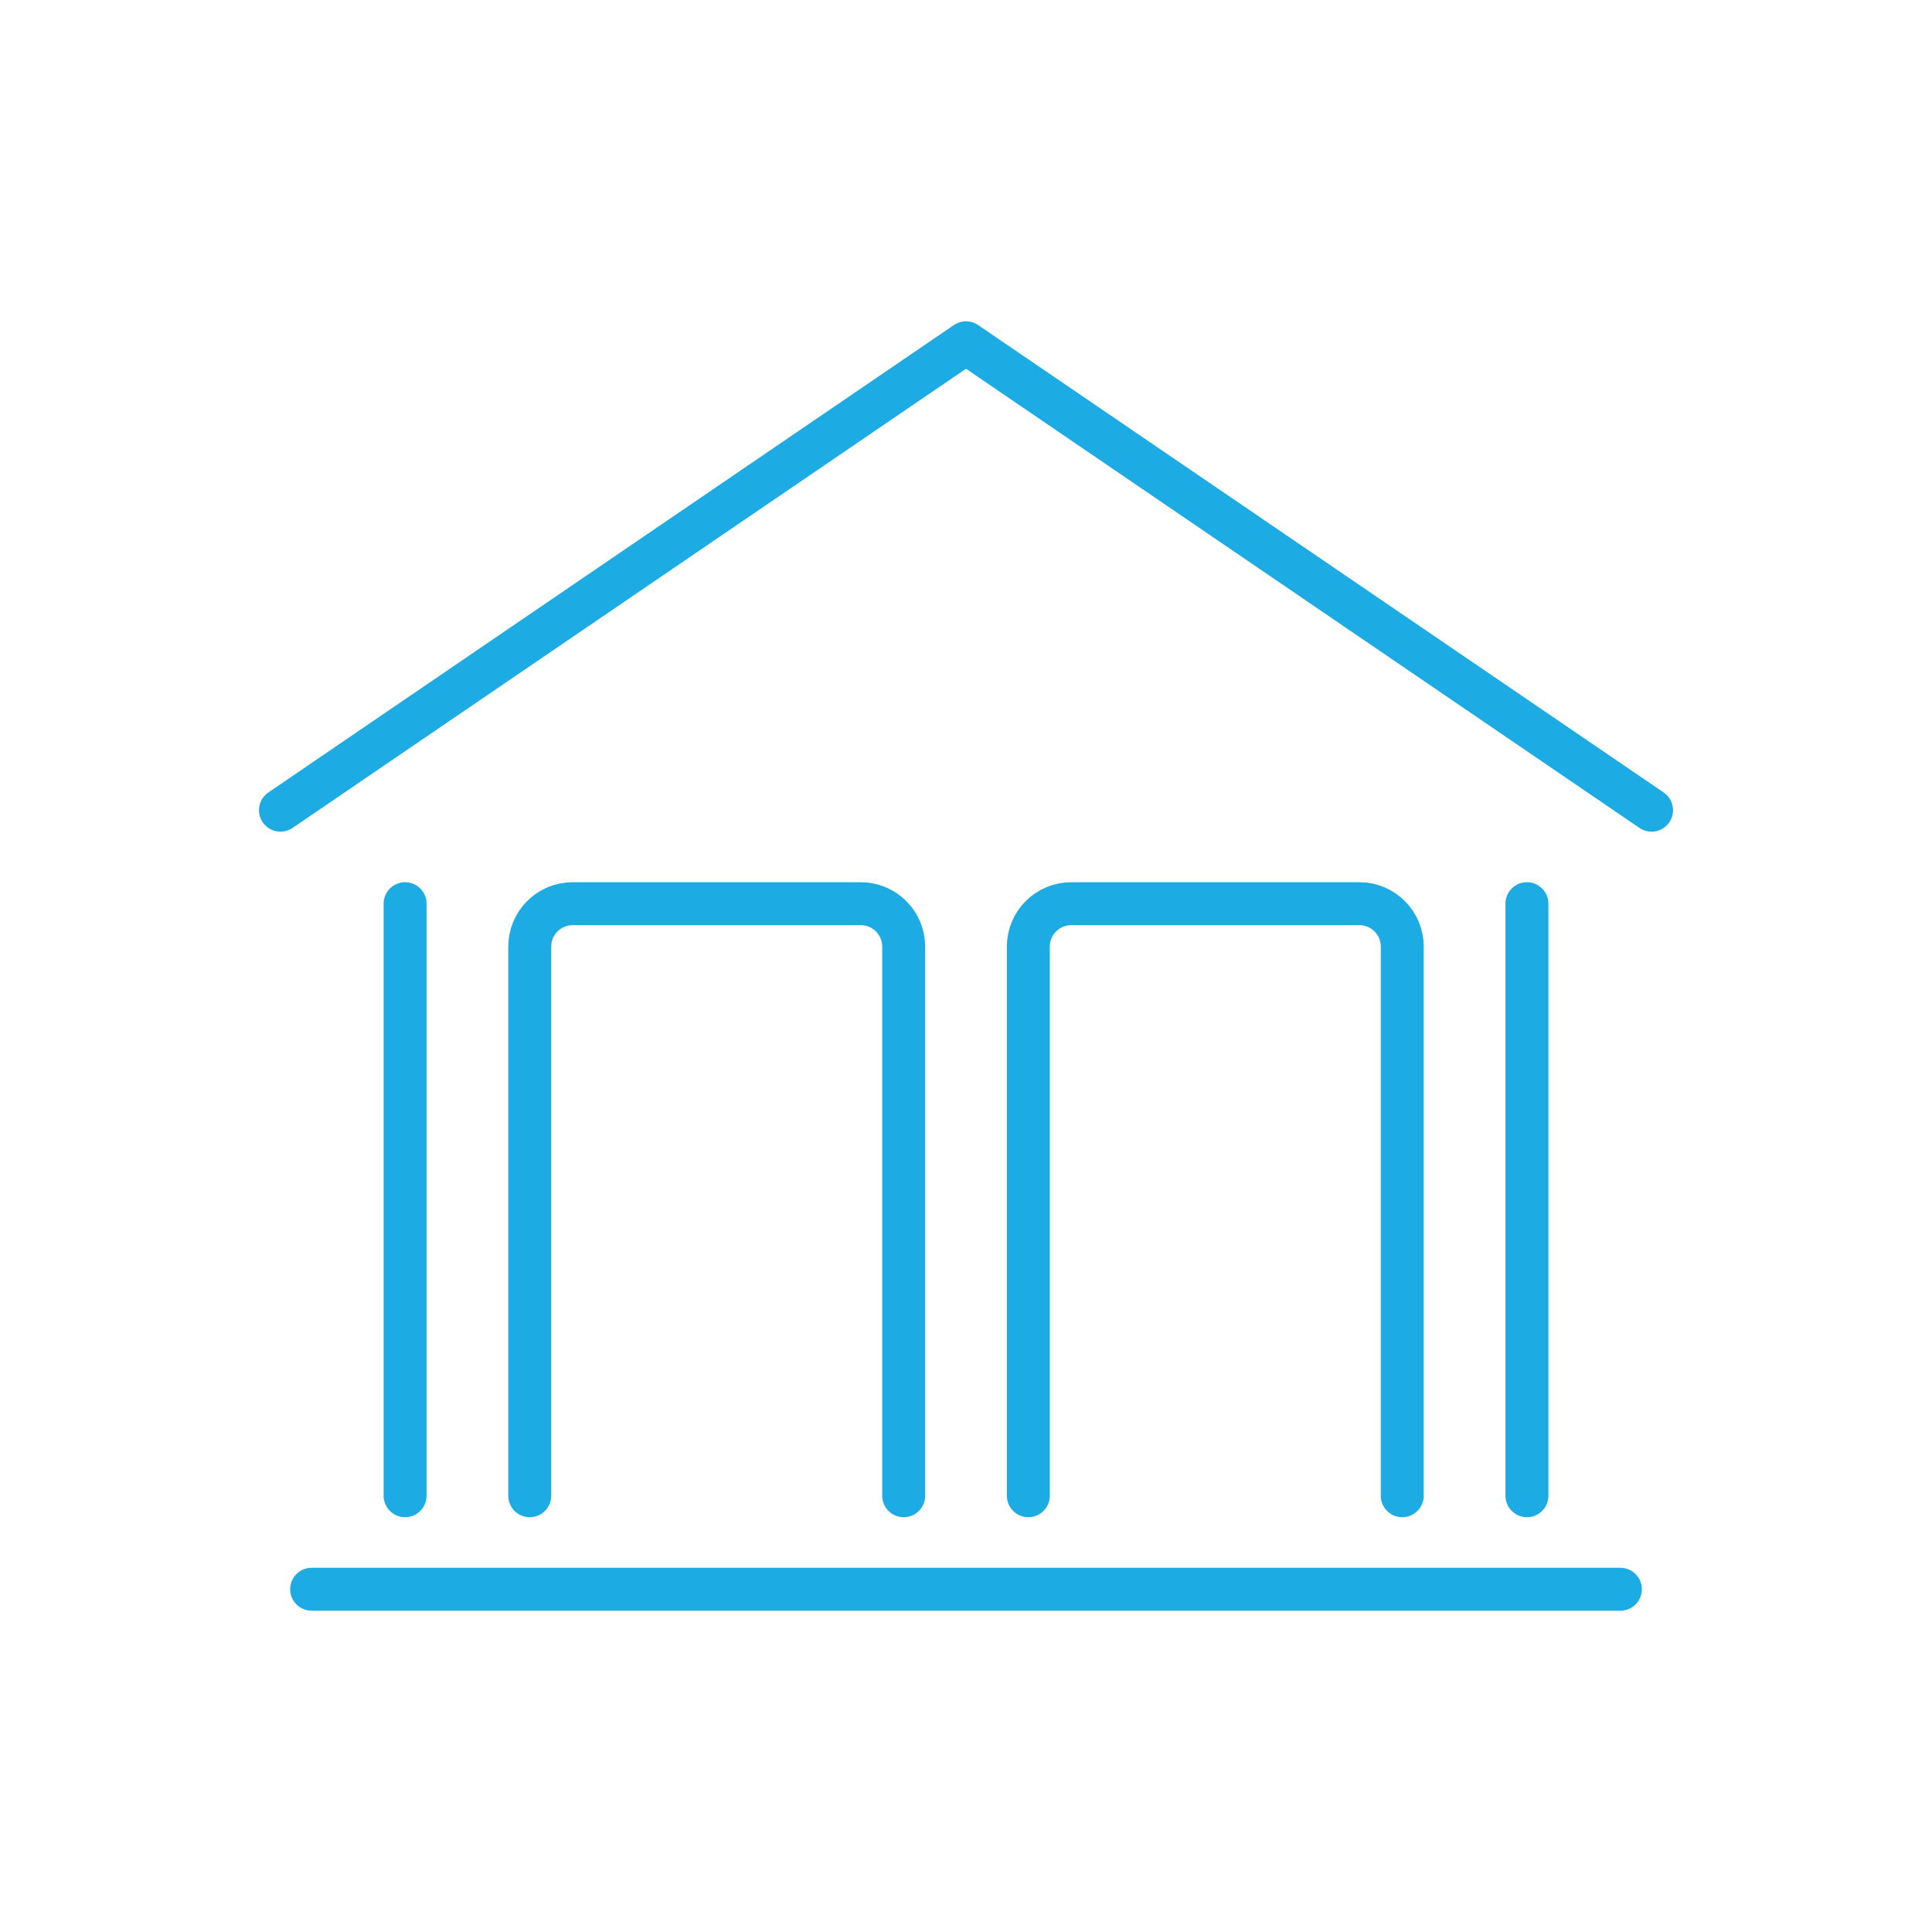 <svg xmlns="http://www.w3.org/2000/svg" width="90" height="90" viewBox="0 0 90 90"><g fill="none" fill-rule="evenodd" stroke="#1CABE2" stroke-linecap="round" stroke-width="2" transform="translate(13.065 15.968)"><line x1="62.419" x2="1.452" y1="58.065" y2="58.065" stroke-linejoin="round"/><path stroke-linejoin="round" d="M63.871,21.774 C42.581,7.258 31.935,0 31.935,0 C31.935,0 21.29,7.258 0,21.774"/><line x1="5.806" x2="5.806" y1="26.129" y2="53.71"/><line x1="58.065" x2="58.065" y1="26.129" y2="53.71"/><path d="M11.613 53.71 11.613 28.129C11.613 27.024 12.508 26.129 13.613 26.129L27.032 26.129C28.137 26.129 29.032 27.024 29.032 28.129L29.032 53.71 29.032 53.71M34.839 53.71 34.839 28.129C34.839 27.024 35.734 26.129 36.839 26.129L50.258 26.129C51.363 26.129 52.258 27.024 52.258 28.129L52.258 53.71 52.258 53.71"/></g></svg>